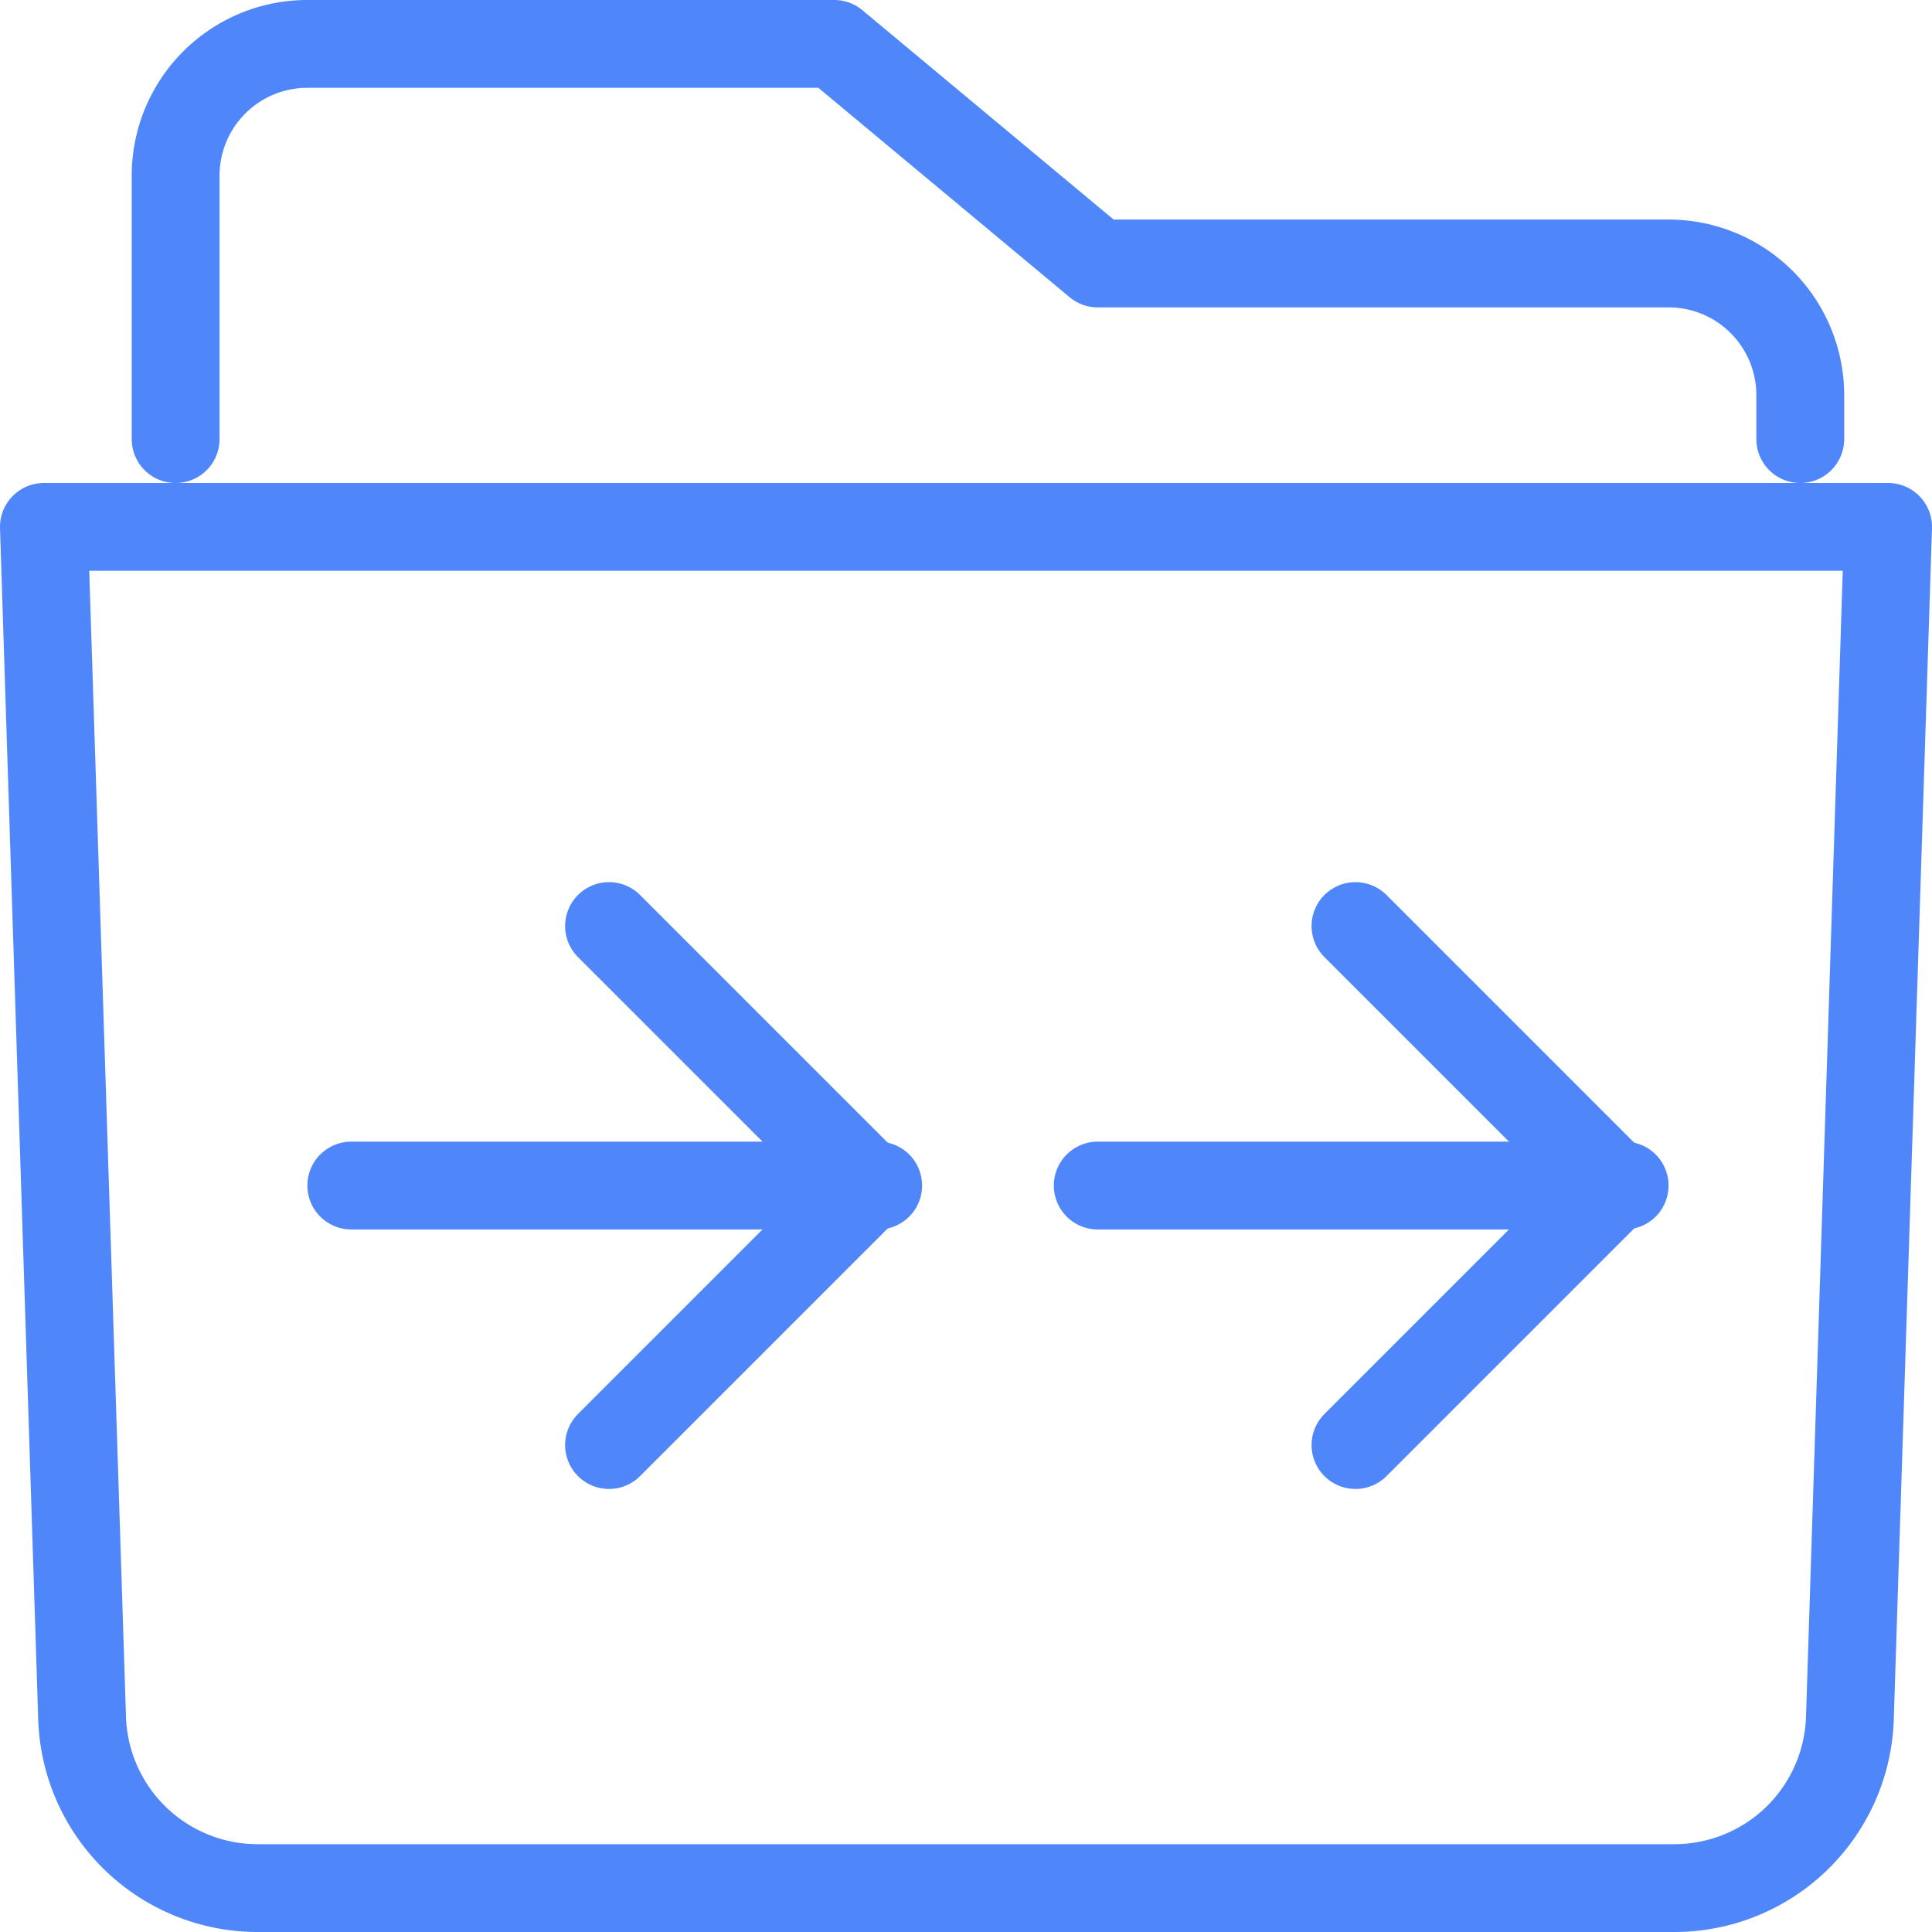 <svg xmlns="http://www.w3.org/2000/svg" viewBox="0 0 44 44"><defs><style>.cls-1{fill:none;stroke:#4f87fb;stroke-linecap:round;stroke-linejoin:round;stroke-width:2px;}</style></defs><title>Asset 15</title><g id="Layer_2" data-name="Layer 2"><g id="Layer_1-2" data-name="Layer 1"><path class="cls-1" d="M38.13,43H5.87a4,4,0,0,1-4-3.87L1,12H43l-.87,27.13A4,4,0,0,1,38.13,43Z"/><path class="cls-1" d="M41,10V9a3,3,0,0,0-3-3H25L19,1H7A3,3,0,0,0,4,4v6"/><line class="cls-1" x1="8" y1="27" x2="20" y2="27"/><polyline class="cls-1" points="13.87 21.09 19.78 27 13.87 32.91"/><line class="cls-1" x1="25" y1="27" x2="37" y2="27"/><polyline class="cls-1" points="30.87 21.09 36.78 27 30.87 32.91"/></g></g></svg>